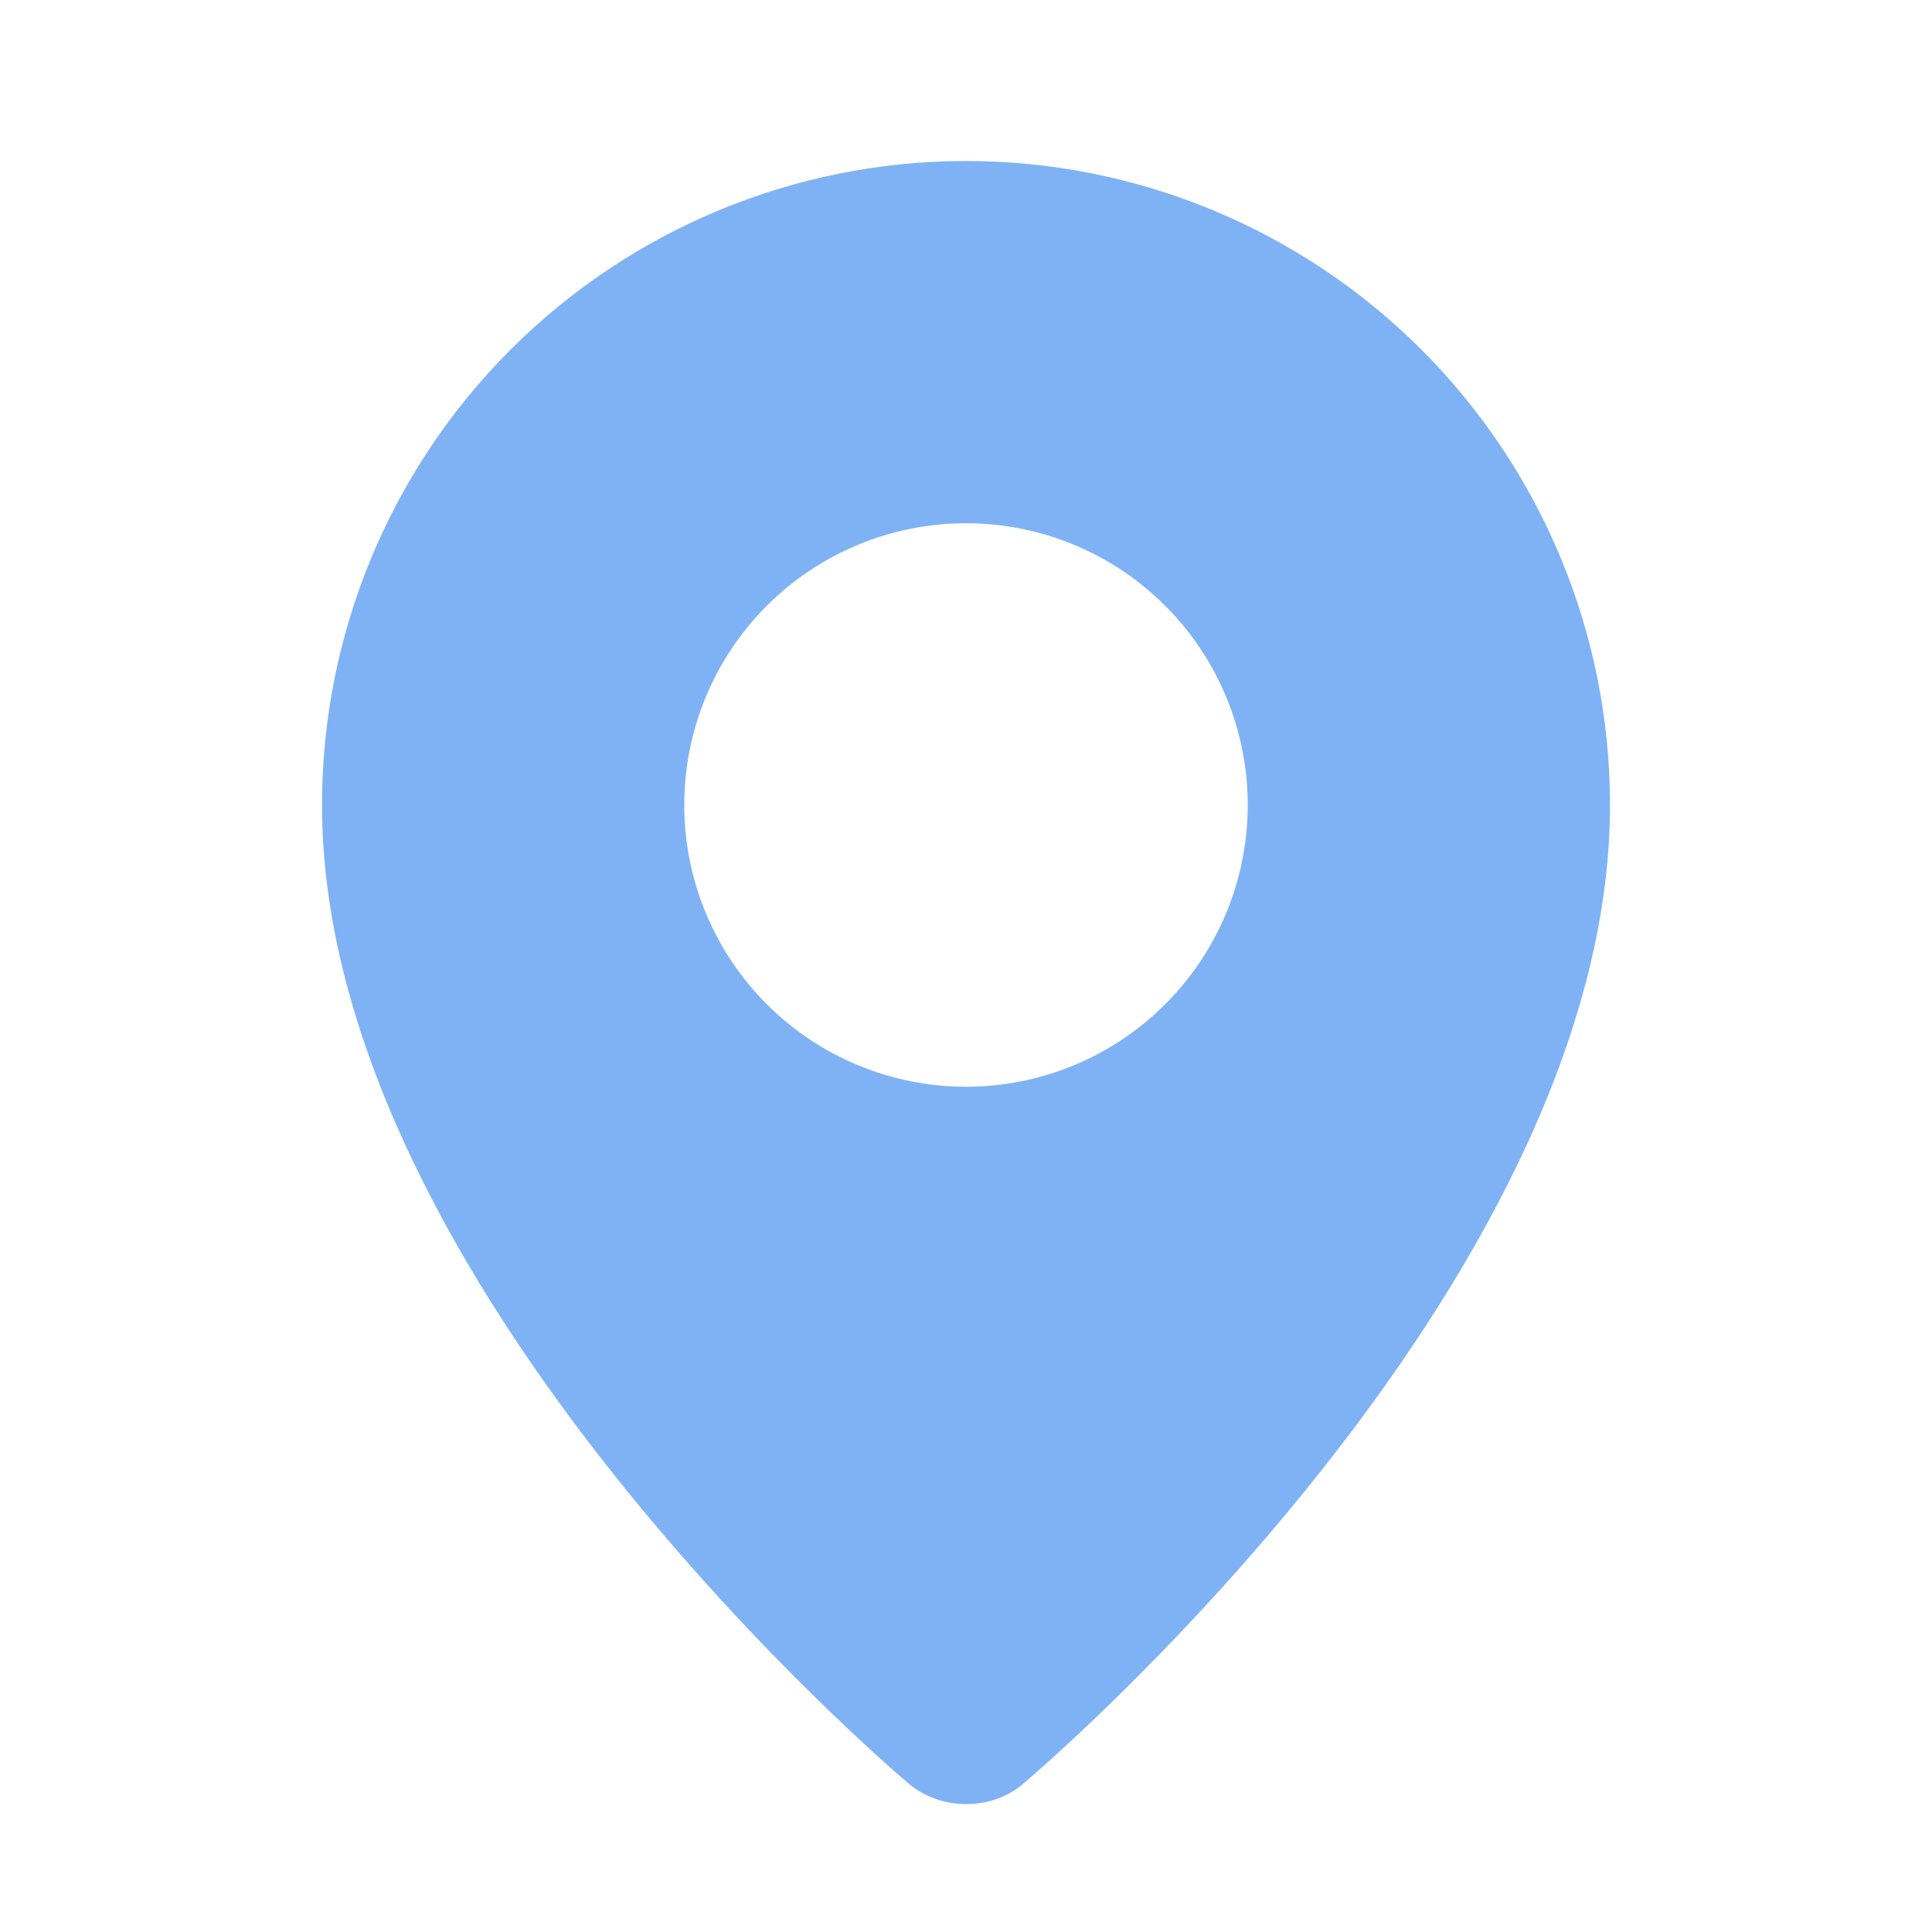 <?xml version="1.0" encoding="UTF-8"?> <svg xmlns="http://www.w3.org/2000/svg" width="168" height="168" viewBox="0 0 168 168" fill="none"><path fill-rule="evenodd" clip-rule="evenodd" d="M78.834 154.938C78.834 154.938 28 112.126 28 70C28 55.148 33.9 40.904 44.402 30.402C54.904 19.9 69.148 14 84 14C98.852 14 113.096 19.9 123.598 30.402C134.1 40.904 140 55.148 140 70C140 112.126 89.166 154.938 89.166 154.938C86.338 157.542 81.683 157.514 78.834 154.938ZM84 94.5C87.217 94.5 90.403 93.866 93.376 92.635C96.348 91.404 99.049 89.599 101.324 87.324C103.599 85.049 105.404 82.348 106.635 79.376C107.866 76.403 108.5 73.217 108.5 70C108.5 66.783 107.866 63.597 106.635 60.624C105.404 57.652 103.599 54.951 101.324 52.676C99.049 50.401 96.348 48.596 93.376 47.365C90.403 46.134 87.217 45.5 84 45.5C77.502 45.5 71.27 48.081 66.676 52.676C62.081 57.27 59.5 63.502 59.5 70C59.5 76.498 62.081 82.73 66.676 87.324C71.27 91.919 77.502 94.5 84 94.5Z" fill="#7EB2F5"></path></svg> 